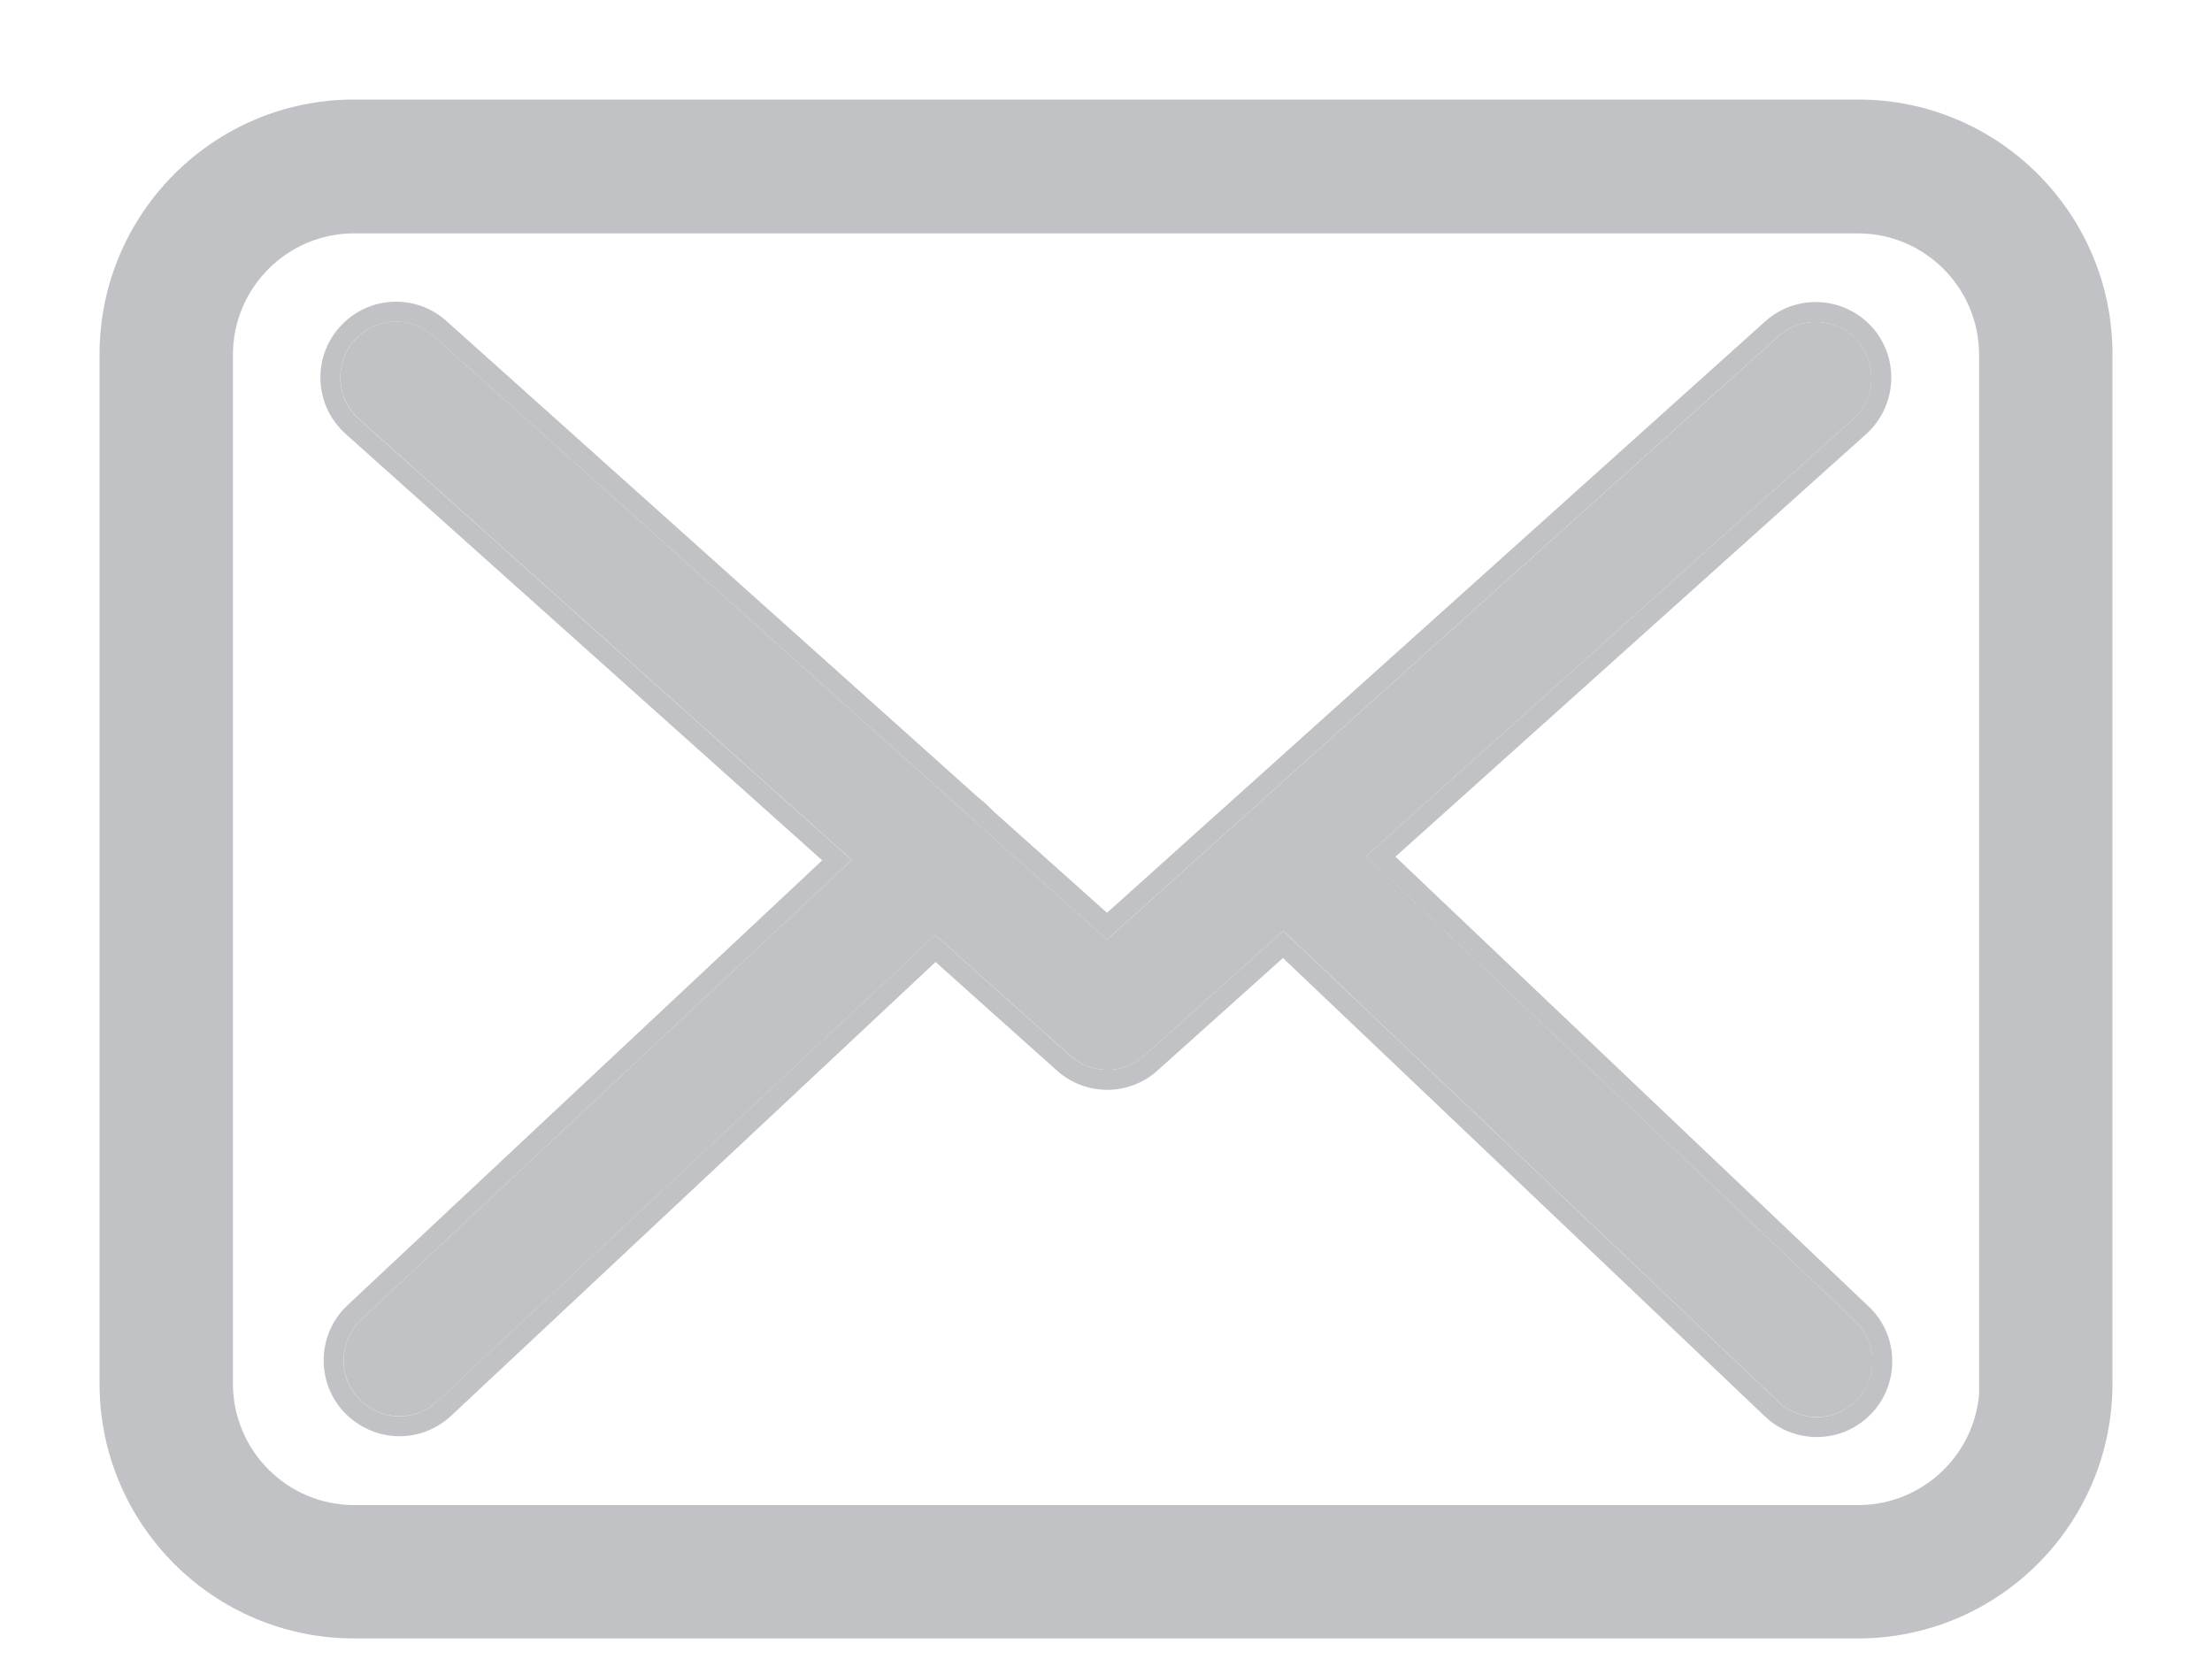 <svg width="20" height="15" viewBox="0 0 20 15" fill="none" xmlns="http://www.w3.org/2000/svg">
<path d="M19.05 3.208C19.054 1.964 18.044 0.95 16.803 0.95H3.201C1.959 0.95 0.95 1.961 0.95 3.204V12.511C0.95 13.754 1.959 14.764 3.201 14.764H16.799C18.041 14.764 19.05 13.754 19.05 12.511V3.208ZM19.05 3.208L19 3.207H19.05V3.208ZM17.944 12.511V12.561H17.947C17.921 13.17 17.417 13.658 16.803 13.658H3.201C2.57 13.658 2.056 13.143 2.056 12.511V3.207C2.056 2.575 2.57 2.06 3.201 2.06H16.799C17.43 2.06 17.944 2.575 17.944 3.207V12.511Z" fill="#C0C2C5" stroke="#C0C2C5" stroke-width="0.1"/>
<path d="M12.353 7.741L16.755 3.789C16.96 3.603 16.978 3.286 16.792 3.077C16.606 2.872 16.289 2.853 16.081 3.04L10.01 8.495L8.826 7.436C8.822 7.432 8.818 7.428 8.818 7.425C8.792 7.398 8.766 7.376 8.736 7.354L3.917 3.036C3.708 2.849 3.392 2.868 3.206 3.077C3.019 3.286 3.038 3.603 3.247 3.789L7.701 7.775L3.265 11.932C3.064 12.123 3.053 12.44 3.243 12.645C3.343 12.749 3.477 12.805 3.612 12.805C3.734 12.805 3.857 12.76 3.954 12.671L8.457 8.454L9.679 9.546C9.775 9.632 9.895 9.673 10.014 9.673C10.133 9.673 10.256 9.628 10.349 9.542L11.604 8.416L16.081 12.675C16.178 12.768 16.304 12.812 16.427 12.812C16.561 12.812 16.692 12.76 16.792 12.656C16.982 12.455 16.975 12.134 16.773 11.944L12.353 7.741Z" fill="#C0C2C5"/>
<path fill-rule="evenodd" clip-rule="evenodd" d="M16.754 3.79L12.352 7.742L16.773 11.944C16.974 12.134 16.981 12.455 16.791 12.656C16.691 12.761 16.561 12.813 16.427 12.813C16.304 12.813 16.177 12.768 16.08 12.675L11.603 8.417L10.348 9.543C10.255 9.629 10.132 9.673 10.013 9.673C9.894 9.673 9.775 9.632 9.678 9.547L8.456 8.454L3.953 12.671C3.857 12.761 3.734 12.806 3.611 12.806C3.477 12.806 3.343 12.75 3.242 12.645C3.052 12.44 3.063 12.123 3.264 11.933L7.7 7.776L3.246 3.79C3.037 3.603 3.019 3.286 3.205 3.077C3.391 2.869 3.708 2.85 3.916 3.036L8.736 7.354C8.765 7.377 8.791 7.399 8.818 7.425C8.818 7.429 8.821 7.432 8.825 7.436L10.009 8.495L16.08 3.04C16.289 2.854 16.605 2.872 16.791 3.077C16.978 3.286 16.959 3.603 16.754 3.79ZM10.009 8.253L15.96 2.906C16.243 2.653 16.672 2.678 16.925 2.956L16.926 2.957C17.178 3.24 17.153 3.67 16.875 3.923L16.874 3.924L12.617 7.746L16.896 11.813C16.896 11.813 16.896 11.813 16.896 11.813C17.171 12.072 17.18 12.507 16.922 12.78L16.921 12.781C16.786 12.922 16.609 12.993 16.427 12.993C16.261 12.993 16.089 12.933 15.956 12.805C15.956 12.805 15.956 12.806 15.956 12.805L11.6 8.662L10.469 9.676C10.342 9.793 10.175 9.854 10.013 9.854C9.852 9.854 9.69 9.798 9.559 9.682L8.459 8.698L4.076 12.804C3.944 12.925 3.777 12.986 3.611 12.986C3.427 12.986 3.246 12.909 3.113 12.77L3.11 12.768C2.853 12.49 2.868 12.06 3.141 11.802L7.434 7.779L3.126 3.924C3.126 3.924 3.126 3.924 3.126 3.924C2.844 3.672 2.818 3.241 3.071 2.957C3.323 2.675 3.753 2.649 4.036 2.902L8.85 7.215C8.884 7.24 8.914 7.267 8.945 7.298L8.983 7.336L10.009 8.253Z" fill="#C0C2C5"/>
</svg>
